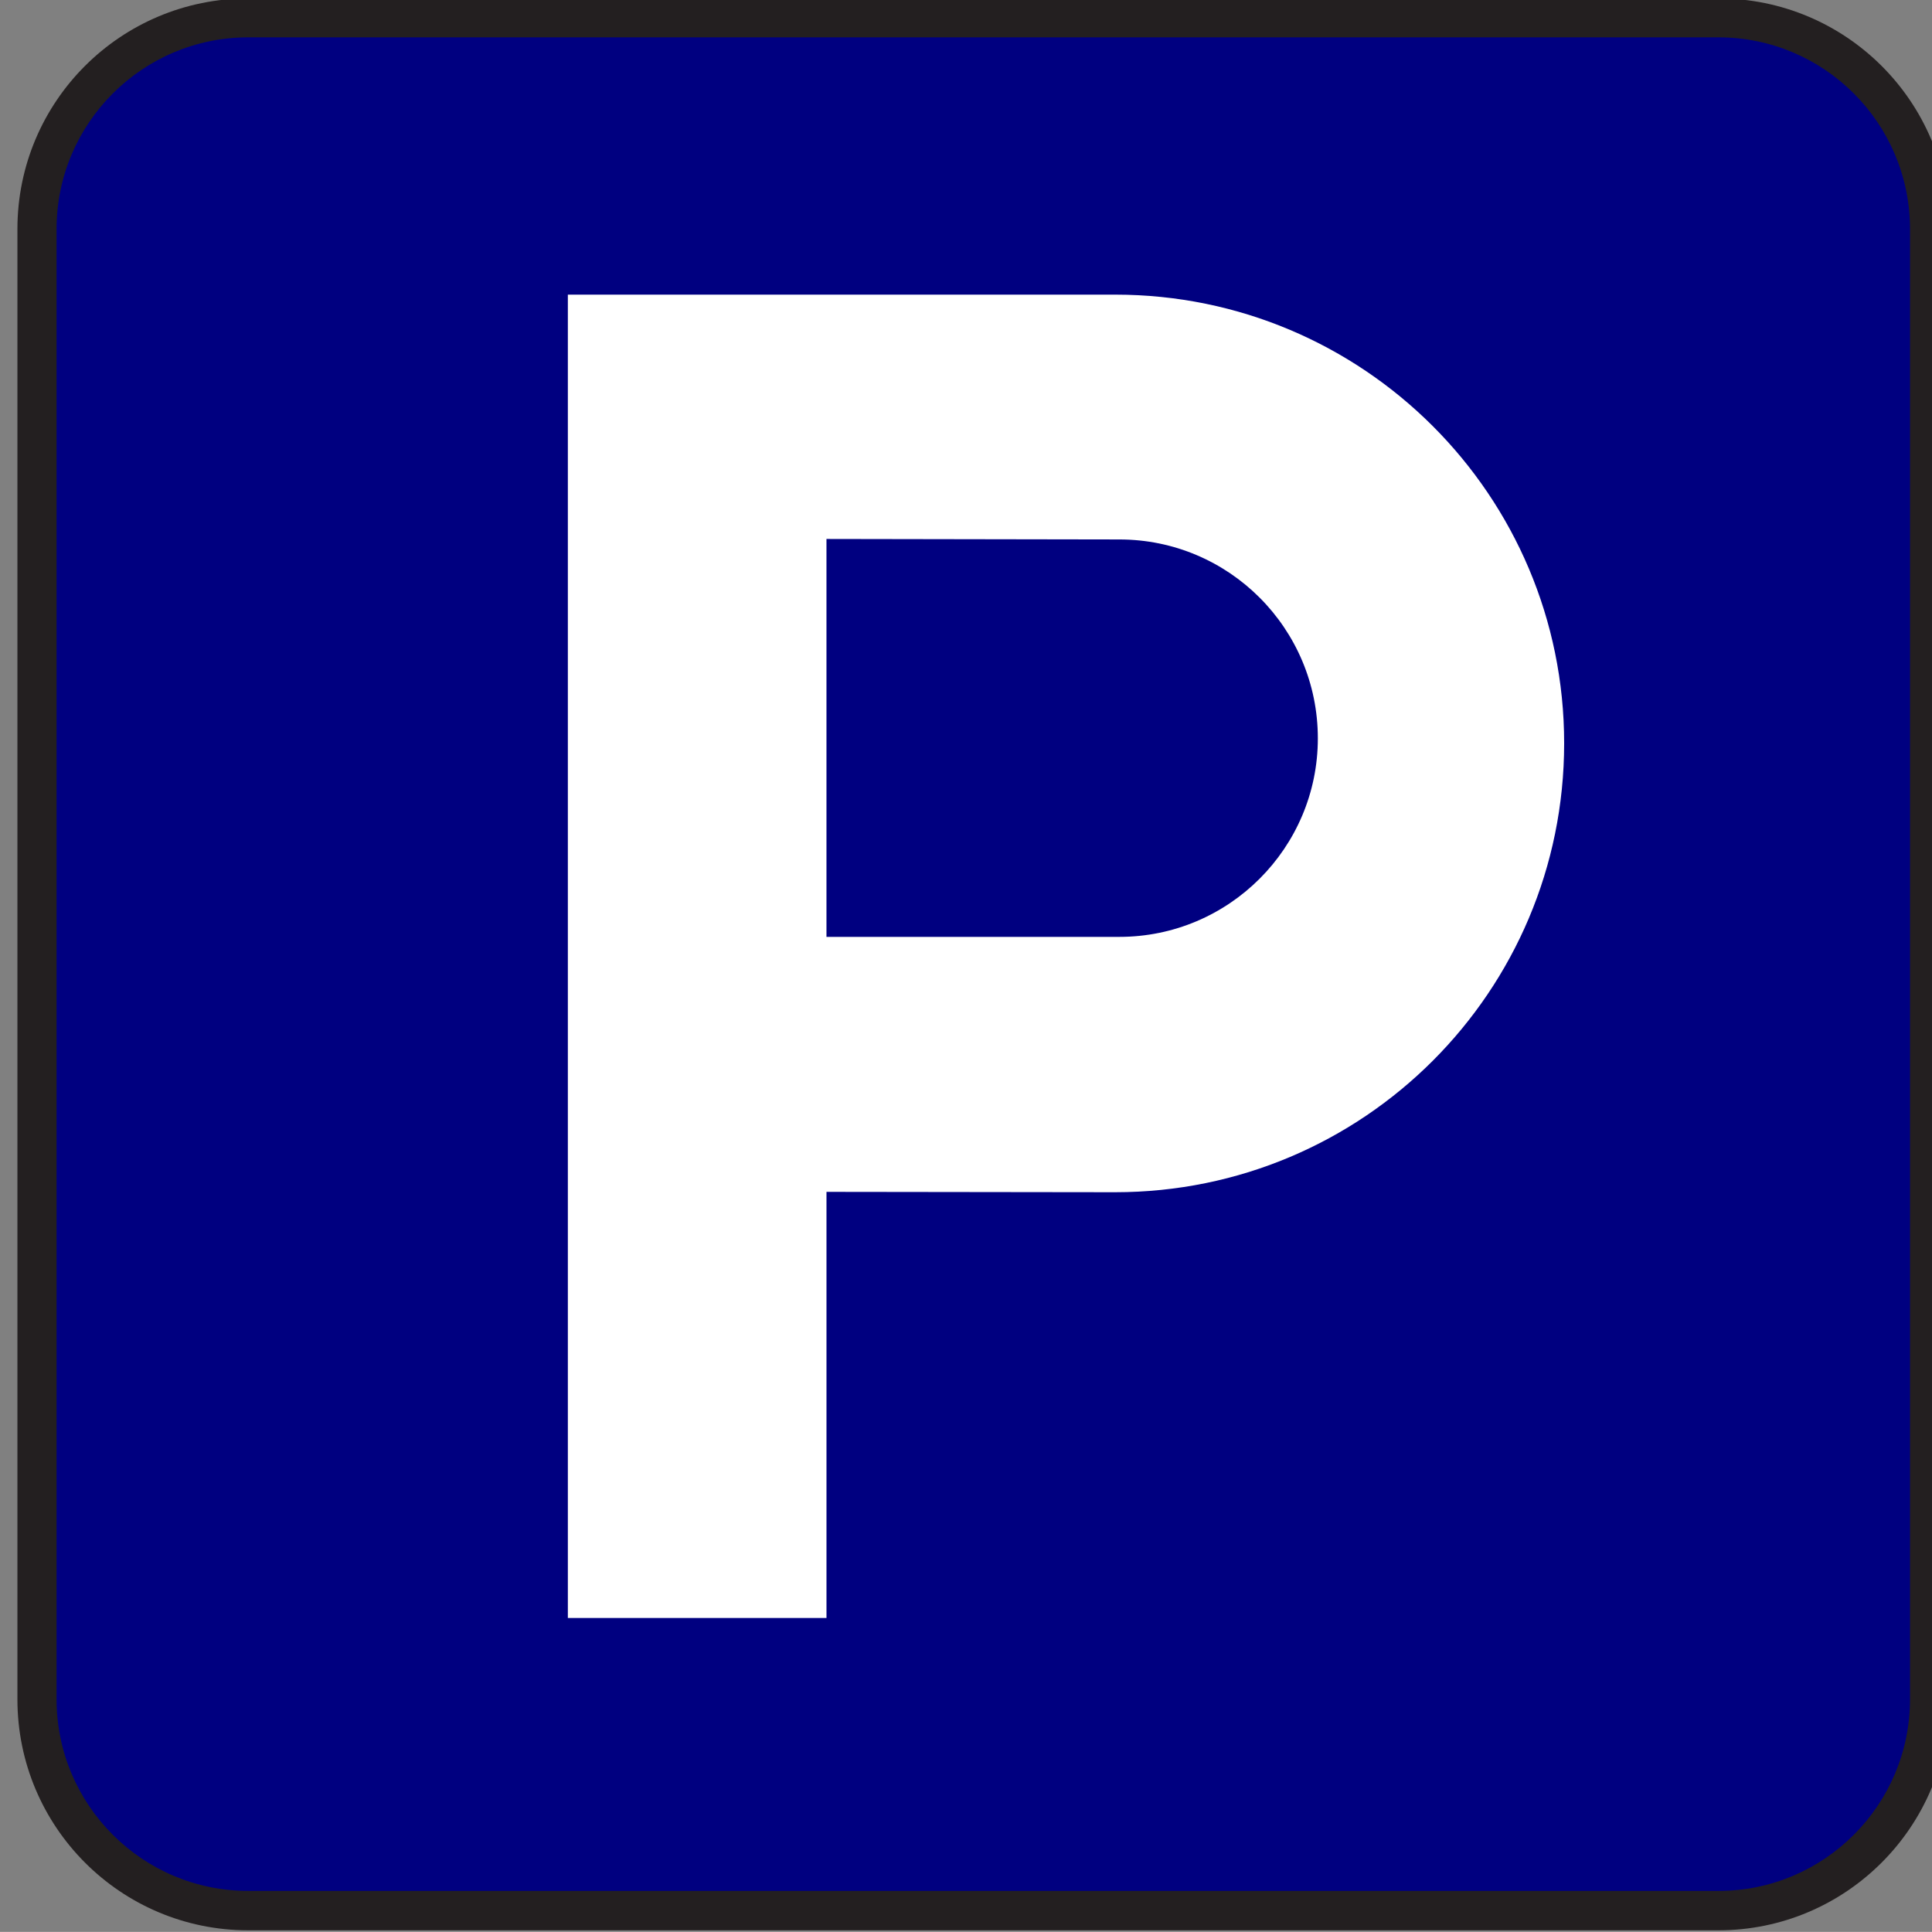 <?xml version="1.0" encoding="UTF-8" standalone="no"?>
<svg
   enable-background="new -0.258 -0.548 123.547 123.539"
   viewBox="-0.258 -0.548 123.547 123.539"
   version="1.1"
   id="svg27"
   sodipodi:docname="parking-blue.svg"
   inkscape:version="1.1.1 (3bf5ae0d25, 2021-09-20)"
   xmlns:inkscape="http://www.inkscape.org/namespaces/inkscape"
   xmlns:sodipodi="http://sodipodi.sourceforge.net/DTD/sodipodi-0.dtd"
   xmlns="http://www.w3.org/2000/svg"
   xmlns:svg="http://www.w3.org/2000/svg">
  <rect x="-0.258" y="-0.548" width="123.547" height="123.539" fill="#808080" stroke="none"/>
  <defs
     id="defs31" />
  <sodipodi:namedview
     id="namedview29"
     pagecolor="#ffffff"
     bordercolor="#666666"
     borderopacity="1.0"
     inkscape:pageshadow="2"
     inkscape:pageopacity="0.0"
     inkscape:pagecheckerboard="0"
     showgrid="false"
     inkscape:zoom="4.8567659"
     inkscape:cx="61.872449"
     inkscape:cy="61.7695"
     inkscape:window-width="1368"
     inkscape:window-height="850"
     inkscape:window-x="-6"
     inkscape:window-y="-6"
     inkscape:window-maximized="1"
     inkscape:current-layer="svg27" />
  <path
     d="m109.63 122.89c8.148 0 14.766-6.617 14.766-14.773v-94.016c0-8.156-6.617-14.75-14.766-14.75h-94.016c-8.156 0-14.758 6.594-14.758 14.75v94.016c0 8.156 6.602 14.773 14.758 14.773h94.016z"
     fill="#231f20"
     id="path21" />
  <path
     d="m15.617 1.84c-6.758 0-12.258 5.492-12.258 12.258v94.016c0 6.766 5.5 12.258 12.258 12.258h94.016c6.758 0 12.25-5.492 12.25-12.258v-94.016c0-6.766-5.492-12.258-12.25-12.258h-94.016z"
     fill="#231f20"
     id="path23"
     style="fill:#000080" />
  <path
     d="m71.32,59.363c7.008,0 12.695-5.695 12.695-12.695 0-7.031-5.688-12.719-12.695-12.719l-18.727-.031v25.445h18.727zm-.265-41.07c15.867,0 28.711,12.844 28.711,28.688 0,15.875-12.844,28.711-28.711,28.711l-18.461-.023v27.25h-16.539v-84.626h35z"
     fill="#fff"
     id="path25" />
</svg>

